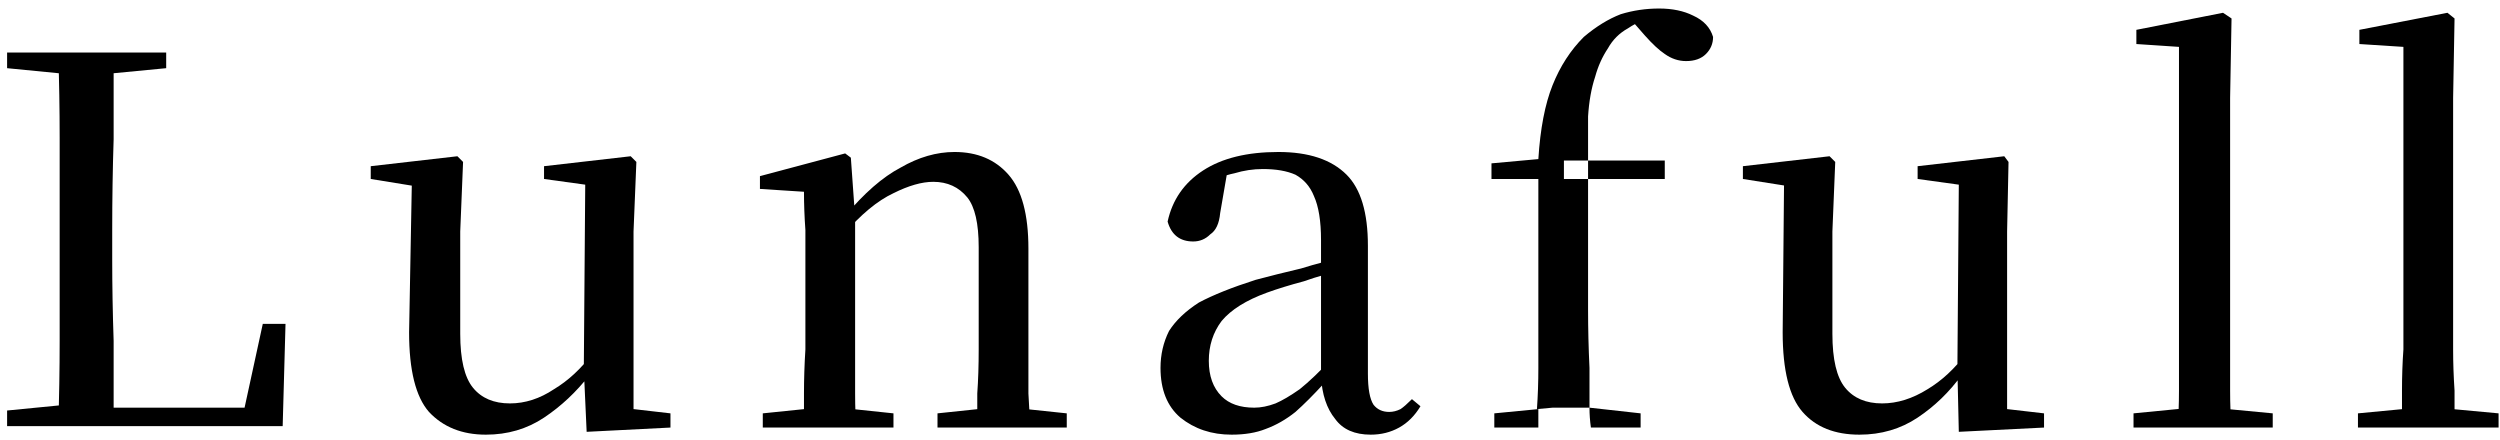 <svg version="1.2" xmlns="http://www.w3.org/2000/svg" viewBox="0 0 176 31" width="176" height="31"><style></style><path  d="m0.5 4.8v-1.1h11.2v1.1l-5.2 0.5h-0.9zm0 25.2v-1.1l5.1-0.5h0.5l-0.1 1.6zm3.6 0q0.1-3 0.1-6 0-3 0-5.8v-2.3q0-3.1 0-6.2 0-3-0.1-6h3.9q0 3 0 6.1-0.1 3.1-0.1 6.4v2.1q0 2.7 0.1 5.7 0 2.9 0 6zm2 0v-1.3h12.7l-1.8 1 1.5-6.9h1.6l-0.2 7.2z"/><path  d="m34.2 30.6q-2.5 0-4-1.6-1.4-1.6-1.4-5.6l0.2-10.9 0.8 0.7-3.7-0.6v-0.9l6.1-0.7 0.4 0.4-0.2 4.9v7.2q0 2.7 0.9 3.8 0.9 1.1 2.6 1.1 1.6 0 3.1-1 1.5-0.9 2.7-2.5l0.9 1.5h-1.1q-1.4 1.8-3.2 3-1.8 1.2-4.1 1.2zm7.1-0.2l-0.2-4.4 0.1-13-2.9-0.4v-0.9l6.1-0.7 0.4 0.4-0.2 4.9v12.5l2.6 0.3v1z"/><path  d="m56.6 30.1q0-0.9 0-2.4 0-1.5 0.1-3.1 0-1.6 0-2.8v-2.3q0-1.9 0-3.3-0.1-1.4-0.1-2.7l-3.1-0.2v-0.9l6-1.6 0.4 0.3 0.3 4.2v6.5q0 1.2 0 2.8 0 1.6 0 3.1 0 1.5 0.1 2.4zm-2.9 0v-1l3.9-0.4h1.5l3.8 0.4v1zm15.1 0q0-0.9 0-2.4 0.1-1.4 0.1-3.1 0-1.6 0-2.8v-4.4q0-2.5-0.8-3.5-0.9-1.1-2.4-1.1-1.2 0-2.8 0.8-1.7 0.8-3.5 2.9l-0.3-1.3h0.4q2-2.4 3.9-3.4 1.9-1.1 3.8-1.1 2.4 0 3.8 1.6 1.4 1.6 1.4 5.2v4.3q0 1.2 0 2.8 0 1.7 0 3.1 0.1 1.5 0.1 2.4zm-2.8 0v-1l3.8-0.4h1.5l3.8 0.4v1z"/><path  d="m86.7 30.6q-2.1 0-3.6-1.2-1.4-1.2-1.4-3.5 0-1.4 0.6-2.6 0.7-1.1 2.1-2 1.5-0.8 4-1.6 1.5-0.4 3.2-0.8 1.6-0.5 3.1-0.8v0.9q-1.5 0.3-2.9 0.8-1.5 0.4-2.6 0.8-2.2 0.8-3.2 2-0.9 1.2-0.9 2.8 0 1.6 0.9 2.5 0.8 0.8 2.3 0.8 0.7 0 1.5-0.3 0.7-0.3 1.7-1 1-0.8 2.3-2.2l0.4 1.8h-1q-1.1 1.2-2 2-1 0.8-2.1 1.2-1 0.4-2.4 0.4zm9.8 0q-1.7 0-2.5-1.1-0.9-1.1-1-3v-0.1-9.5q0-2-0.5-3.1-0.4-1-1.3-1.5-0.9-0.4-2.3-0.4-1 0-2 0.3-1 0.2-2.3 0.9l1.8-1-0.5 2.9q-0.1 1.1-0.7 1.5-0.5 0.5-1.2 0.5-1.4 0-1.8-1.4 0.5-2.3 2.5-3.6 2-1.3 5.3-1.3 3.2 0 4.8 1.6 1.5 1.5 1.5 5v9q0 1.6 0.4 2.2 0.4 0.5 1.1 0.5 0.4 0 0.8-0.2 0.3-0.2 0.8-0.7l0.6 0.5q-0.6 1-1.5 1.5-0.9 0.5-2 0.5z"/><path fill-rule="evenodd" d="m108.3 25.9q0-2.1 0-4.1v-9.2h-3.3v-1.1l3.3-0.3q0.2-3.2 1-5.2 0.8-2 2.2-3.4 1.3-1.1 2.6-1.6 1.3-0.4 2.7-0.4 1.4 0 2.4 0.5 1.1 0.5 1.4 1.5 0 0.7-0.5 1.2-0.5 0.5-1.4 0.5-0.8 0-1.5-0.5-0.6-0.4-1.4-1.3l-0.7-0.8q-0.2 0.1-0.5 0.3-0.9 0.5-1.4 1.4-0.6 0.9-0.9 2-0.4 1.2-0.5 2.8 0 1.3 0 3.1h-1.7v1.3h1.7v9.2q0 2 0.1 4.1 0 1.4 0 2.8h-0.7-1.9l-1.1 0.1q0.1-1.4 0.1-2.9zm3.5-13.8v0.5h5.4v-1.3h-5.4q0 0.4 0 0.8zm0.2 18q-0.1-0.7-0.1-1.4l3.6 0.4v1zm-3.7-1.3q0 0.6 0 1.3h-3.1v-1z"/><path  d="m130.9 30.6q-2.6 0-4-1.6-1.4-1.6-1.4-5.6l0.1-10.9 0.9 0.7-3.8-0.6v-0.9l6.1-0.7 0.4 0.4-0.2 4.9v7.2q0 2.7 0.9 3.8 0.9 1.1 2.6 1.1 1.6 0 3.2-1 1.5-0.9 2.7-2.5l0.9 1.5h-1.2q-1.3 1.8-3.1 3-1.8 1.2-4.1 1.2zm7-0.2l-0.1-4.4 0.1-13-2.9-0.4v-0.9l6.1-0.7 0.3 0.4-0.1 4.9v12.5l2.6 0.3v1z"/><path  d="m150.2 30.1v-1l4.1-0.4h1.5l4.2 0.4v1zm3.1 0q0.1-1.2 0.1-2.6 0-1.5 0-2.9 0-1.5 0-2.8v-18.5l-3-0.2v-1l6.1-1.2 0.6 0.4-0.1 5.6v14.9q0 1.3 0 2.8 0 1.4 0 2.9 0 1.4 0.1 2.6z"/><path  d="m166 30.1v-1l4.2-0.4h1.4l4.3 0.4v1zm3.1 0q0-1.2 0-2.6 0-1.5 0.1-2.9 0-1.5 0-2.8v-18.5l-3.1-0.2v-1l6.2-1.2 0.5 0.4-0.1 5.6v14.9q0 1.3 0 2.8 0 1.4 0.1 2.9 0 1.4 0 2.6z"/></svg>